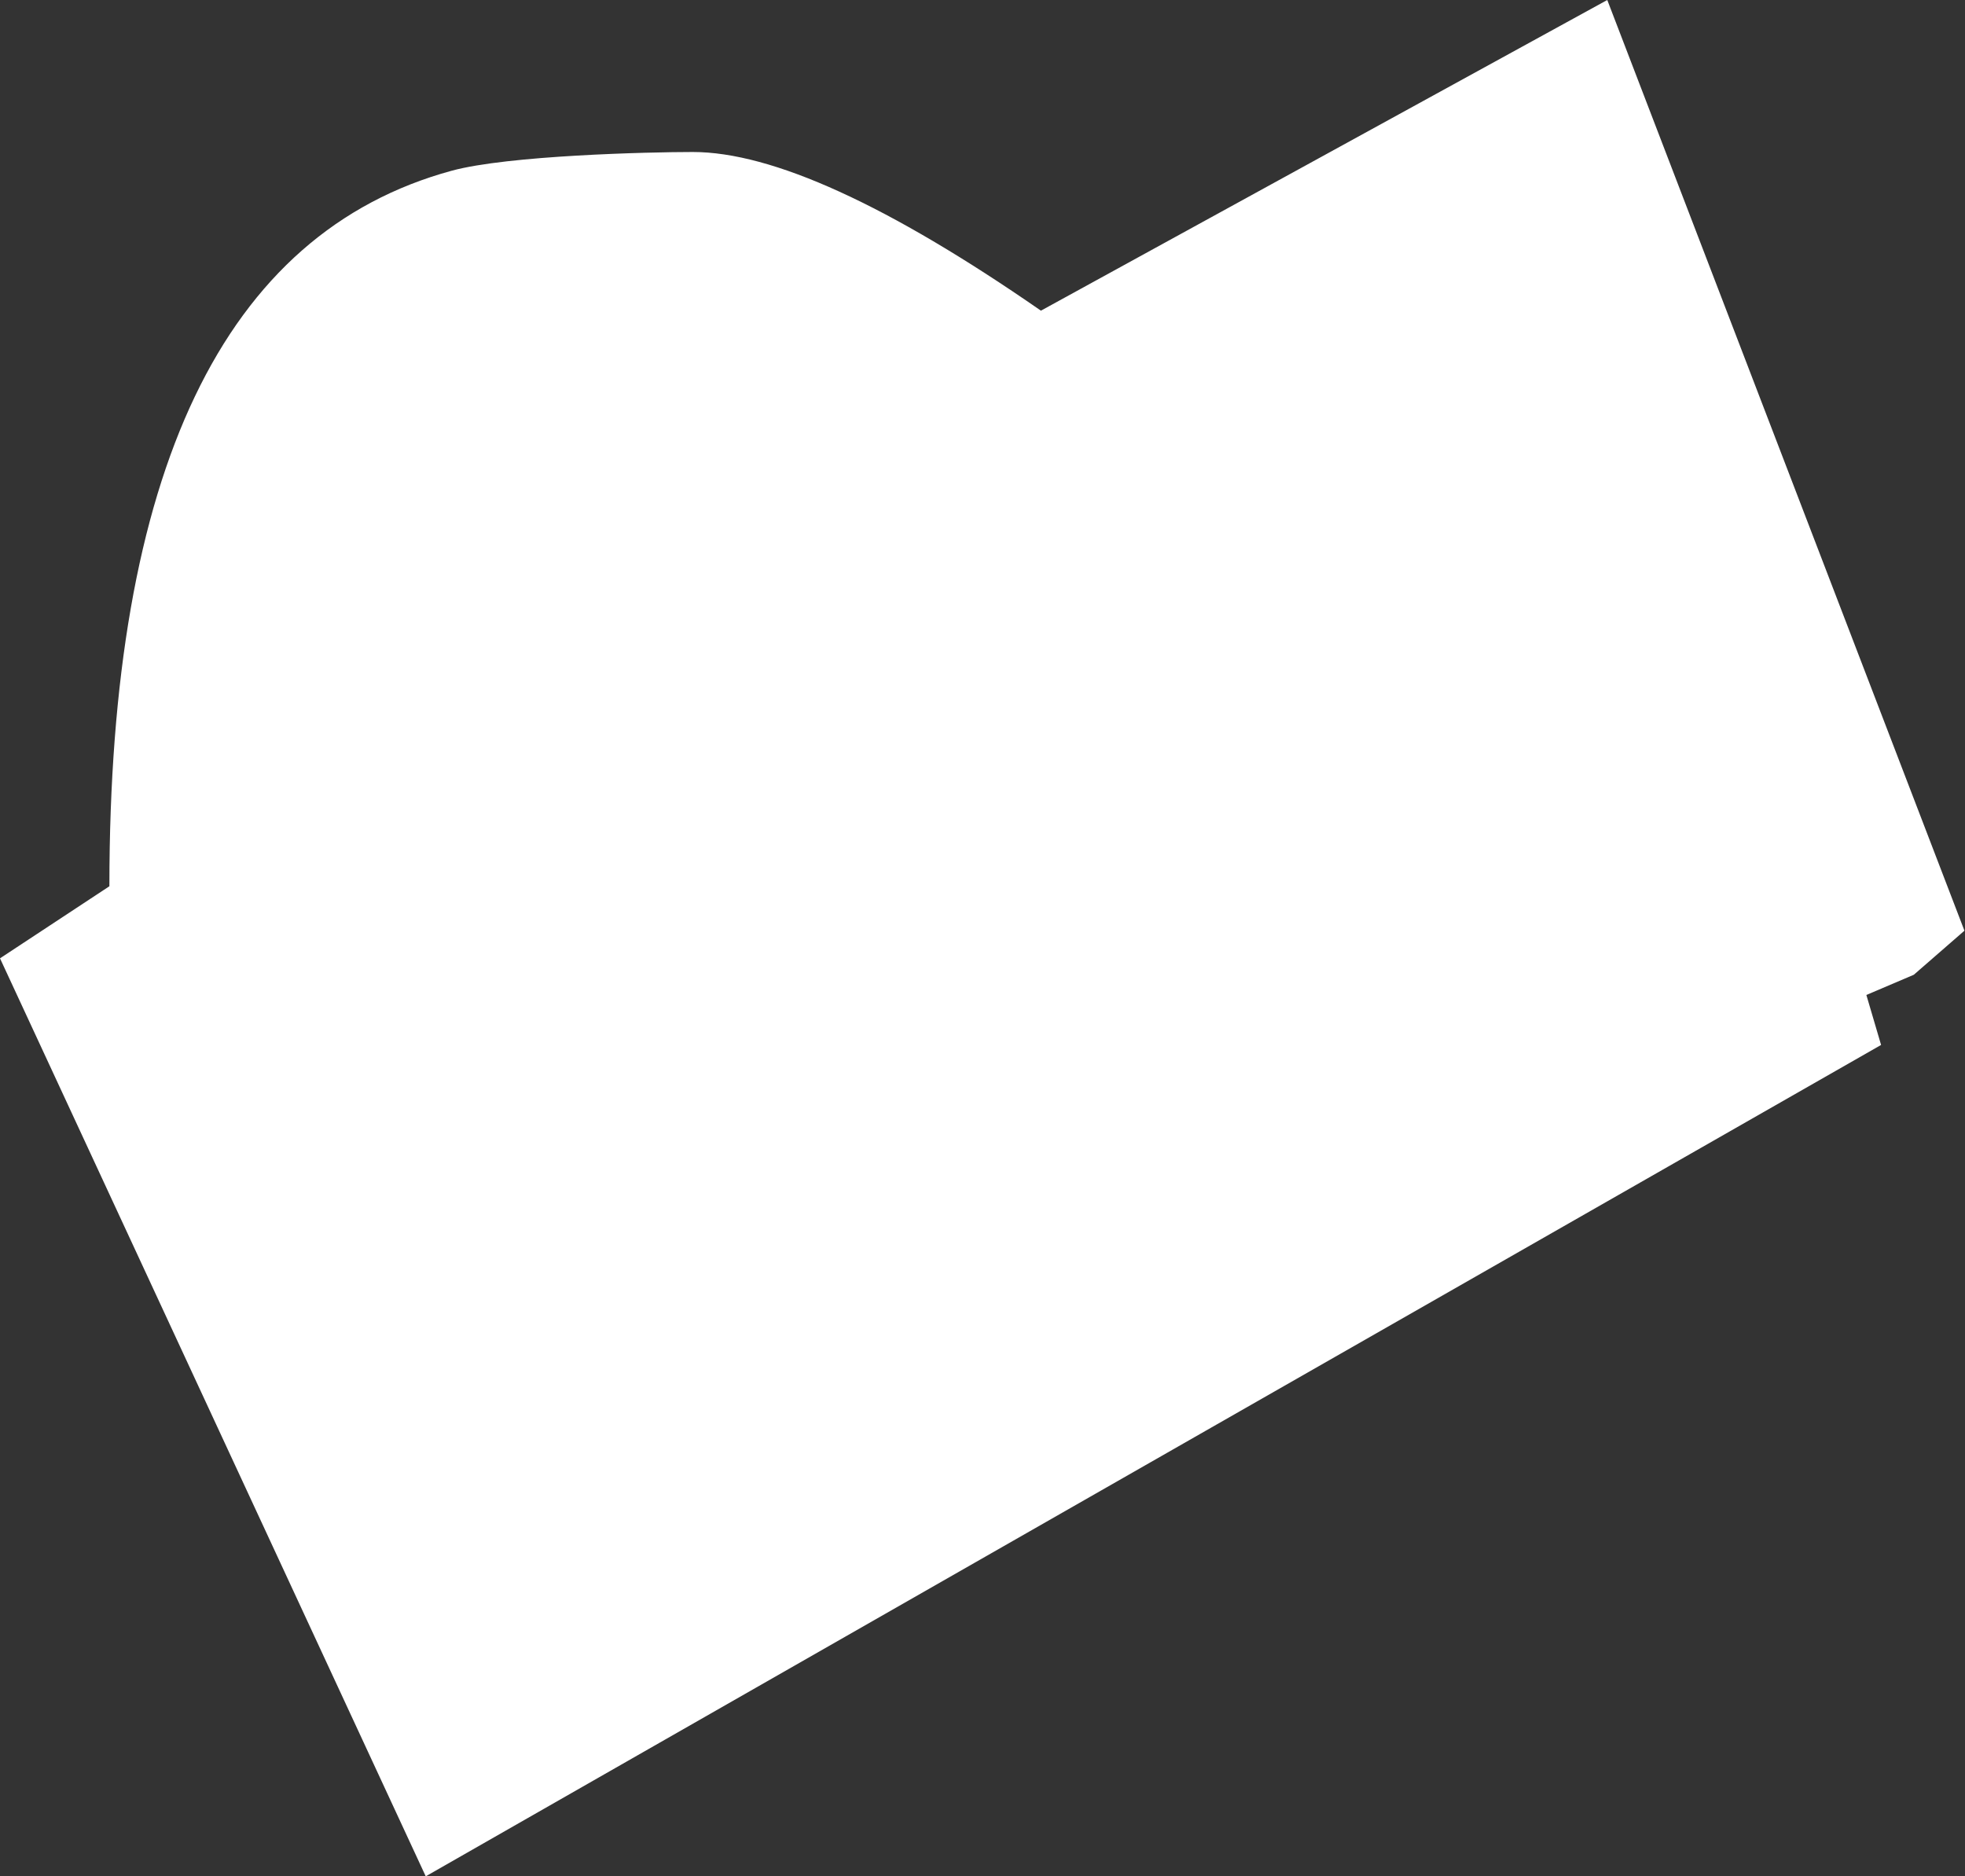 <?xml version="1.0" encoding="UTF-8"?> <svg xmlns="http://www.w3.org/2000/svg" width="1621" height="1548" viewBox="0 0 1621 1548" fill="none"><rect x="0" y="0" width="1621" height="1548" fill="#333333" stroke="none"/> <path fill-rule="evenodd" clip-rule="evenodd" d="M1325.9 0L1620.54 767.832L1578.77 804.191L1539.63 820.866L1551.77 862.093L351.208 1548L-0.001 790.637L90.241 731.179C90.241 388.997 184.352 192.225 372.575 140.866C419.141 128.159 535.54 125.4 571.489 125.4C637.062 125.4 732.799 169.036 858.702 256.309L1325.9 0Z" fill="white"></path> </svg> 